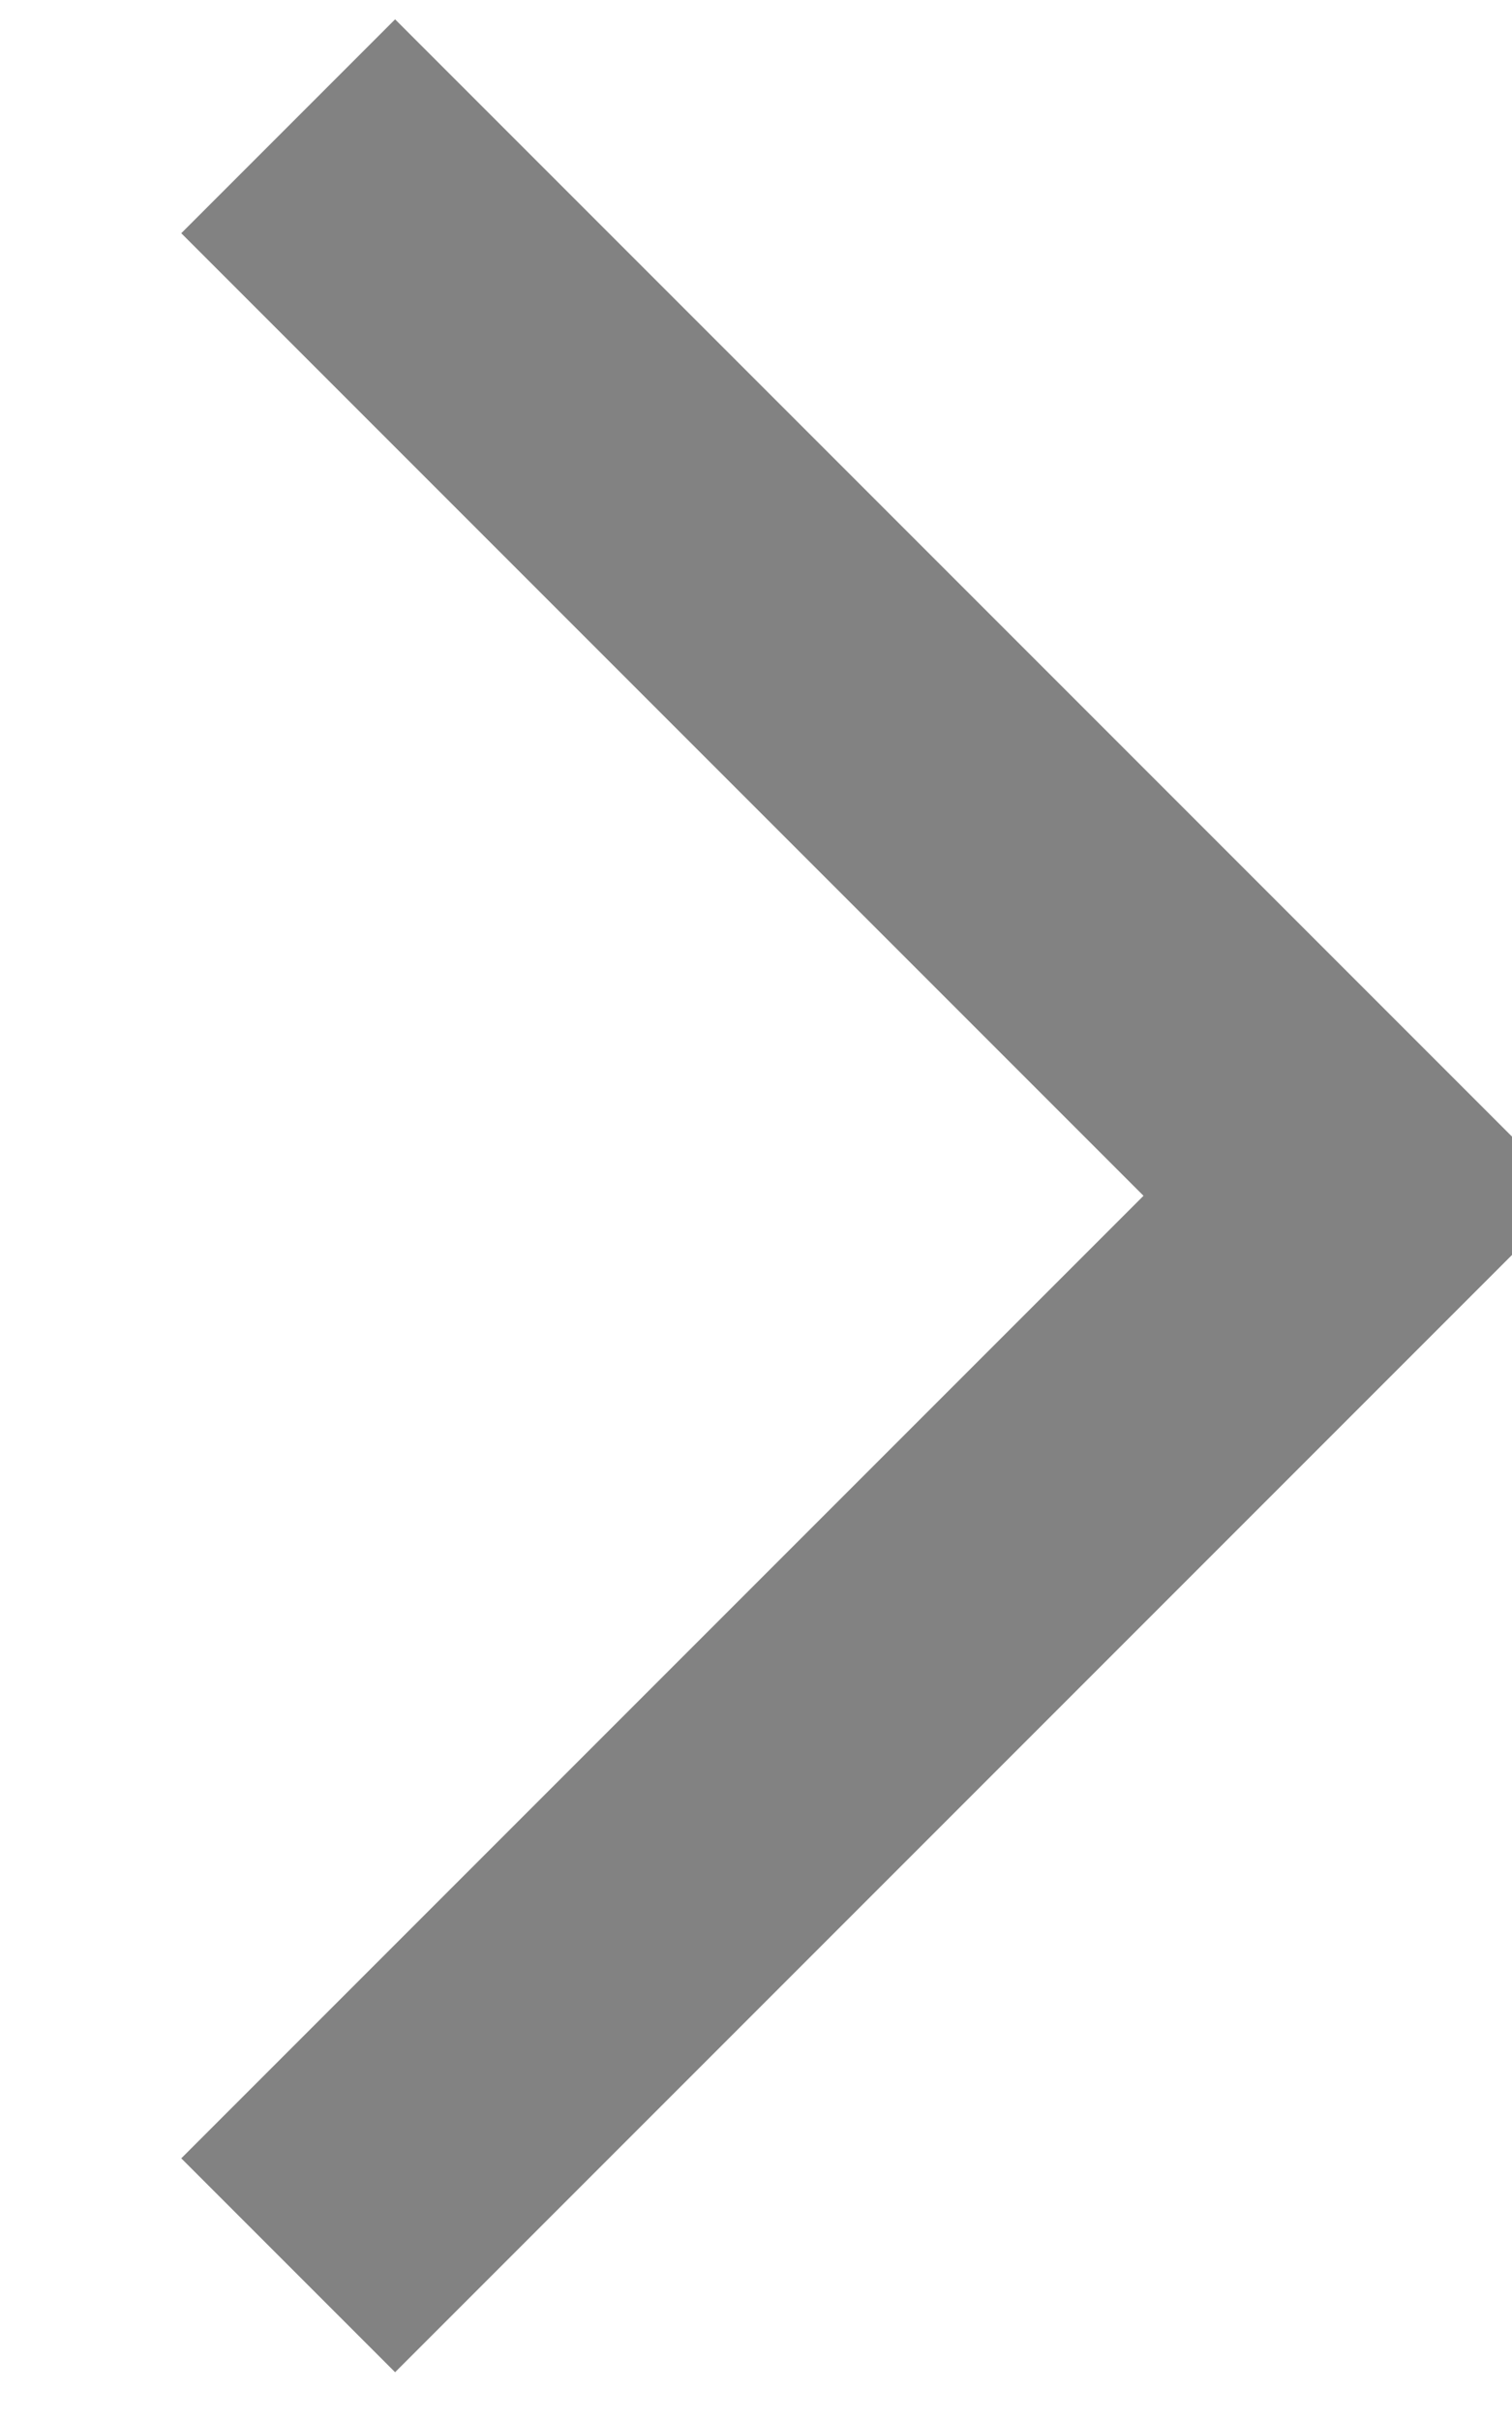 <?xml version="1.0" encoding="UTF-8" standalone="no"?>
<svg width="5px" height="8px" viewBox="0 0 5 8" version="1.1" xmlns="http://www.w3.org/2000/svg" xmlns:xlink="http://www.w3.org/1999/xlink">
    <!-- Generator: Sketch 48.1 (47250) - http://www.bohemiancoding.com/sketch -->
    <title>Rectangle 6</title>
    <desc>Created with Sketch.</desc>
    <defs></defs>
    <g id="pacijenti" stroke="none" stroke-width="1" fill="none" fill-rule="evenodd" transform="translate(-260, -296)">
        <polyline id="Rectangle-6" stroke="#828282" transform="translate(260.953, 299.953) scale(-1, 1) rotate(-315) translate(-260.953, -299.953) " points="263.453 302.453 258.453 302.453 258.453 297.453"></polyline>
    </g>
</svg>